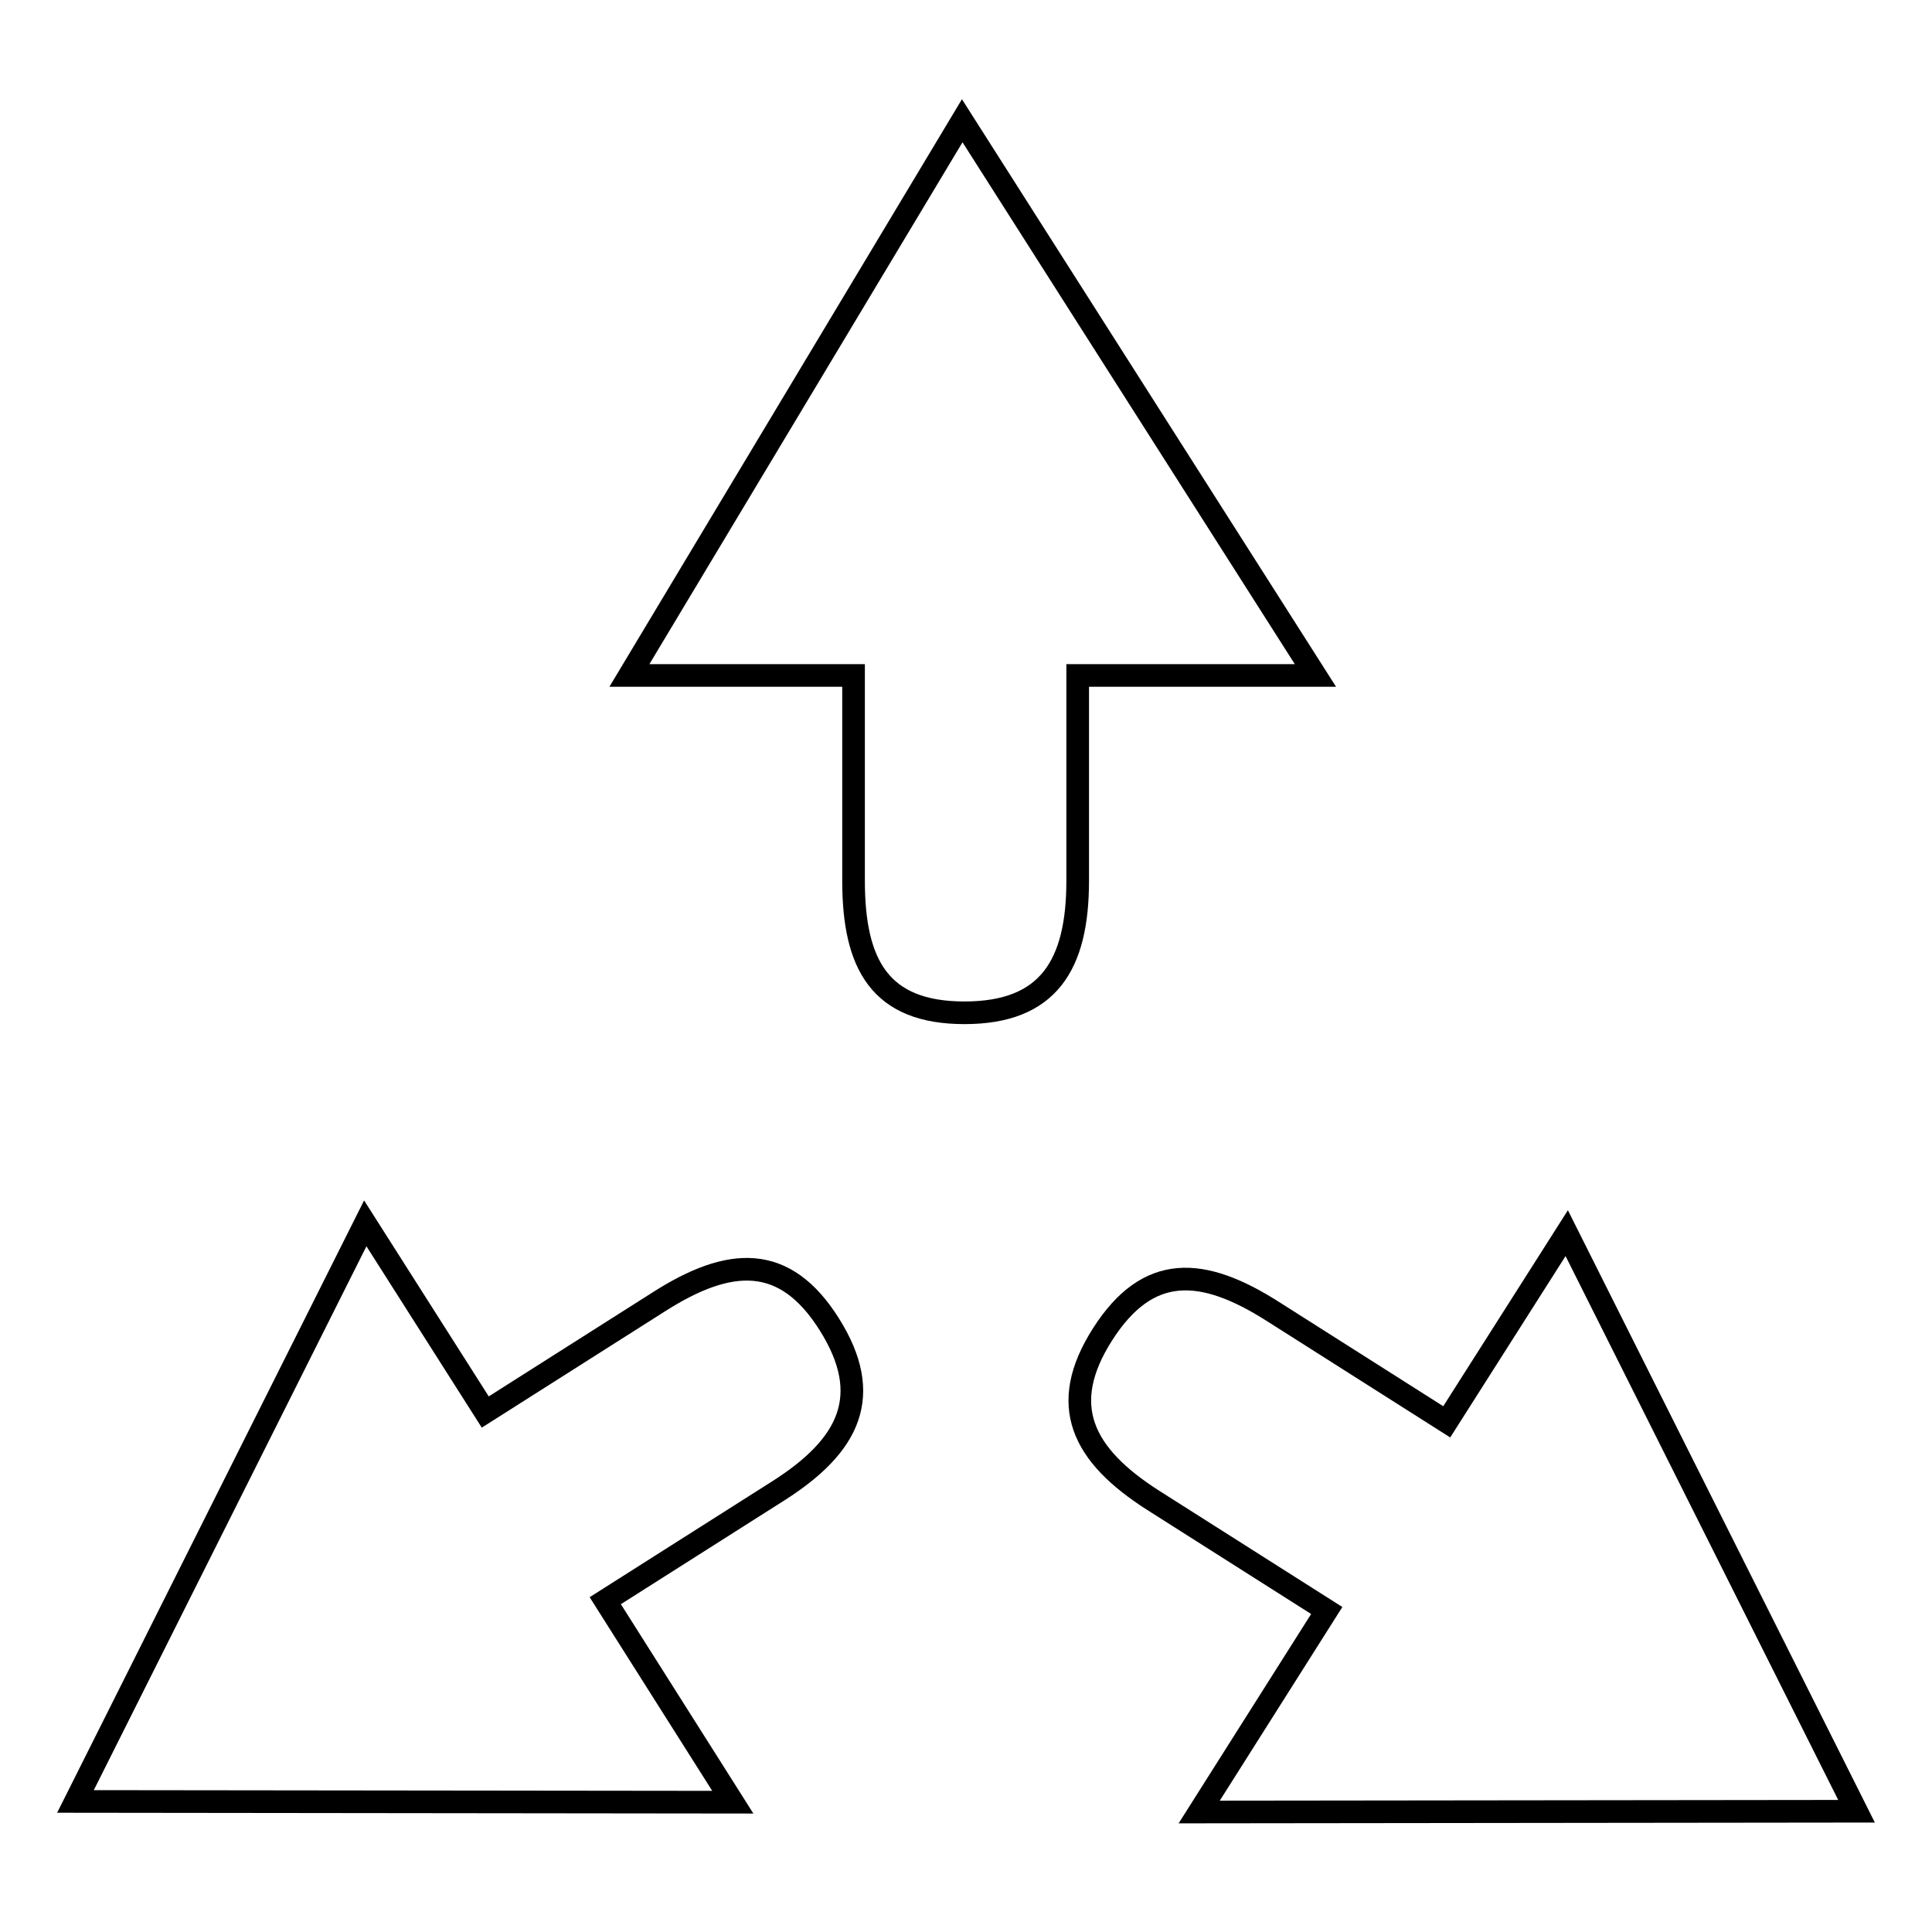 <?xml version="1.0" encoding="utf-8"?>
<!-- Svg Vector Icons : http://www.onlinewebfonts.com/icon -->
<!DOCTYPE svg PUBLIC "-//W3C//DTD SVG 1.1//EN" "http://www.w3.org/Graphics/SVG/1.1/DTD/svg11.dtd">
<svg version="1.1" xmlns="http://www.w3.org/2000/svg" xmlns:xlink="http://www.w3.org/1999/xlink" x="0px" y="0px" viewBox="0 0 256 256" enable-background="new 0 0 256 256" xml:space="preserve">
<g><g><path stroke-width="3" fill-opacity="0" stroke="#000000"  d="M174.3,89.5l-46.8-73.5L83.4,89.5h29.7v27.2c0,11.1,3.5,17.5,14.7,17.5c11.1,0,15-6.3,15-17.5V89.5H174.3L174.3,89.5z"/><path stroke-width="3" fill-opacity="0" stroke="#000000"  d="M158.9,240.1L246,240l-38.4-76.6l-15.9,25l-23-14.6c-9.4-6-16.6-6.4-22.6,3c-6,9.4-2.7,16,6.7,22l23,14.6L158.9,240.1L158.9,240.1z"/><path stroke-width="3" fill-opacity="0" stroke="#000000"  d="M97.1,238.8L10,238.7l38.4-76.6l15.9,25l23-14.6c9.4-6,16.7-6.4,22.6,3c5.9,9.4,2.7,16-6.7,22l-23,14.6L97.1,238.8L97.1,238.8z"/></g></g>
</svg>